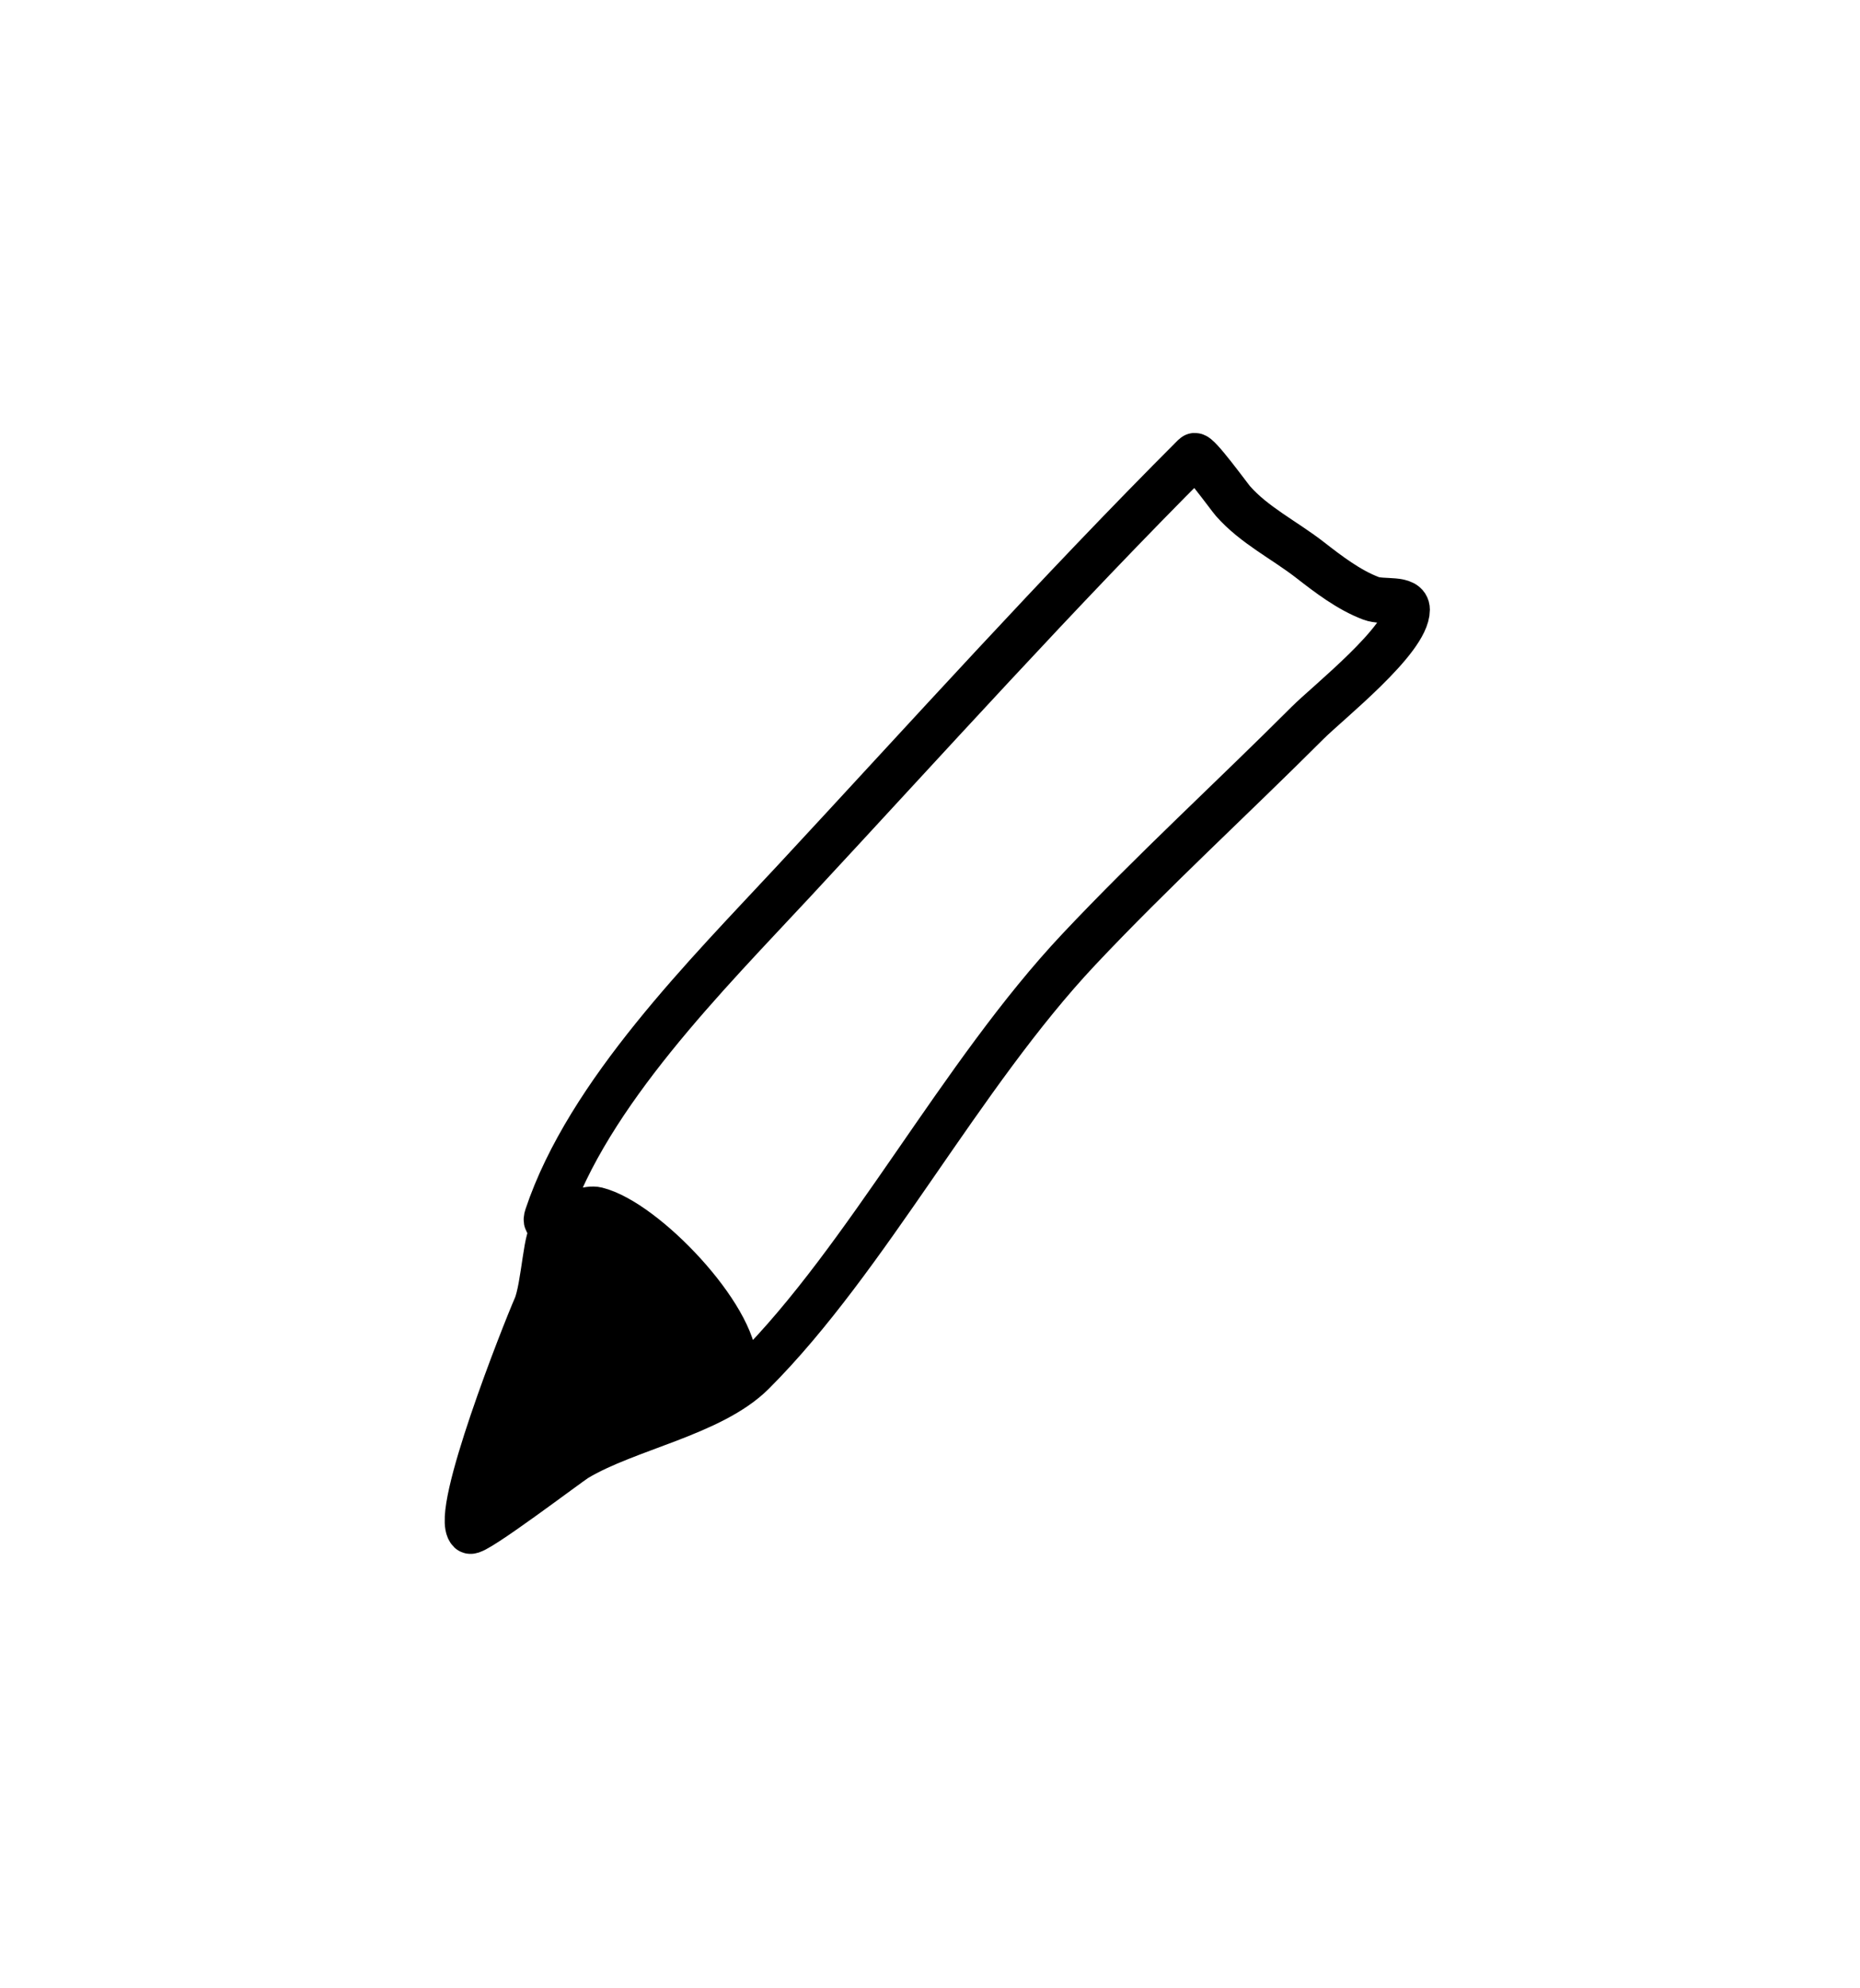 <svg version="1.1" xmlns="http://www.w3.org/2000/svg" width="82.16" height="87.813"> <path d="M24.46,54.53C24.13,54.20,24.04,56.86,23.66,57.73C23.16,58.87,20.00,66.87,20.76,67.63C20.94,67.81,25.10,64.65,25.46,64.43C27.71,63.08,31.43,62.46,33.26,60.63C38.32,55.57,42.41,47.51,47.66,41.93C50.89,38.50,54.43,35.26,57.76,31.93C58.66,31.03,62.16,28.26,62.16,26.93C62.16,26.37,61.08,26.63,60.56,26.43C59.58,26.06,58.67,25.36,57.86,24.73C56.74,23.86,55.40,23.20,54.46,22.13C54.31,21.96,52.89,20.00,52.76,20.13C46.76,26.13,40.93,32.61,35.06,38.93C31.25,43.03,25.98,48.28,24.16,53.73C23.89,54.54,25.60,53.24,26.36,53.43C28.48,53.96,32.46,58.15,32.46,60.33" stroke="#000000" fill="none" stroke-width="2" stroke-linecap="round" stroke-linejoin="round" /> <path d="M26.16,55.43C26.16,54.39,25.66,57.47,25.26,58.43C25.10,58.81,23.09,62.46,23.56,62.93C23.84,63.21,23.79,62.18,23.96,61.83C24.79,60.16,26.26,54.86,26.26,56.73C26.26,58.95,22.56,61.89,22.56,64.33C22.56,64.57,22.93,64.03,23.06,63.83C24.21,62.10,25.24,59.36,27.06,58.23C27.28,58.09,27.81,57.68,27.76,57.93C27.47,59.40,26.22,60.97,25.46,62.23C25.15,62.74,24.88,64.15,24.46,63.73C24.03,63.30,29.03,58.06,29.06,58.13C29.32,58.64,26.98,60.89,26.76,61.13C21.80,66.56,26.63,60.39,28.86,59.83C29.55,59.66,27.79,60.76,27.26,61.23C25.99,62.36,22.56,66.13,23.76,64.93C25.43,63.26,27.47,61.97,29.56,60.93C30.14,60.64,27.96,62.68,27.96,62.03C27.96,61.64,30.75,59.41,30.86,59.63C31.09,60.08,29.60,61.16,30.06,60.93C30.64,60.64,31.47,59.60,31.76,59.03C32.14,58.27,30.71,60.73,29.86,60.73C28.88,60.73,32.24,58.13,31.26,58.13C31.01,58.13,29.91,59.08,29.76,58.93C29.59,58.76,30.26,57.78,30.26,57.53C30.26,57.14,29.25,58.01,29.16,57.93C27.69,56.46,27.96,55.93,25.76,54.83C24.07,53.98,24.78,59.24,24.56,59.83C23.83,61.78,20.98,67.21,22.46,65.73" stroke="#000000" fill="none" stroke-width="2" stroke-linecap="round" stroke-linejoin="round" /> </svg>